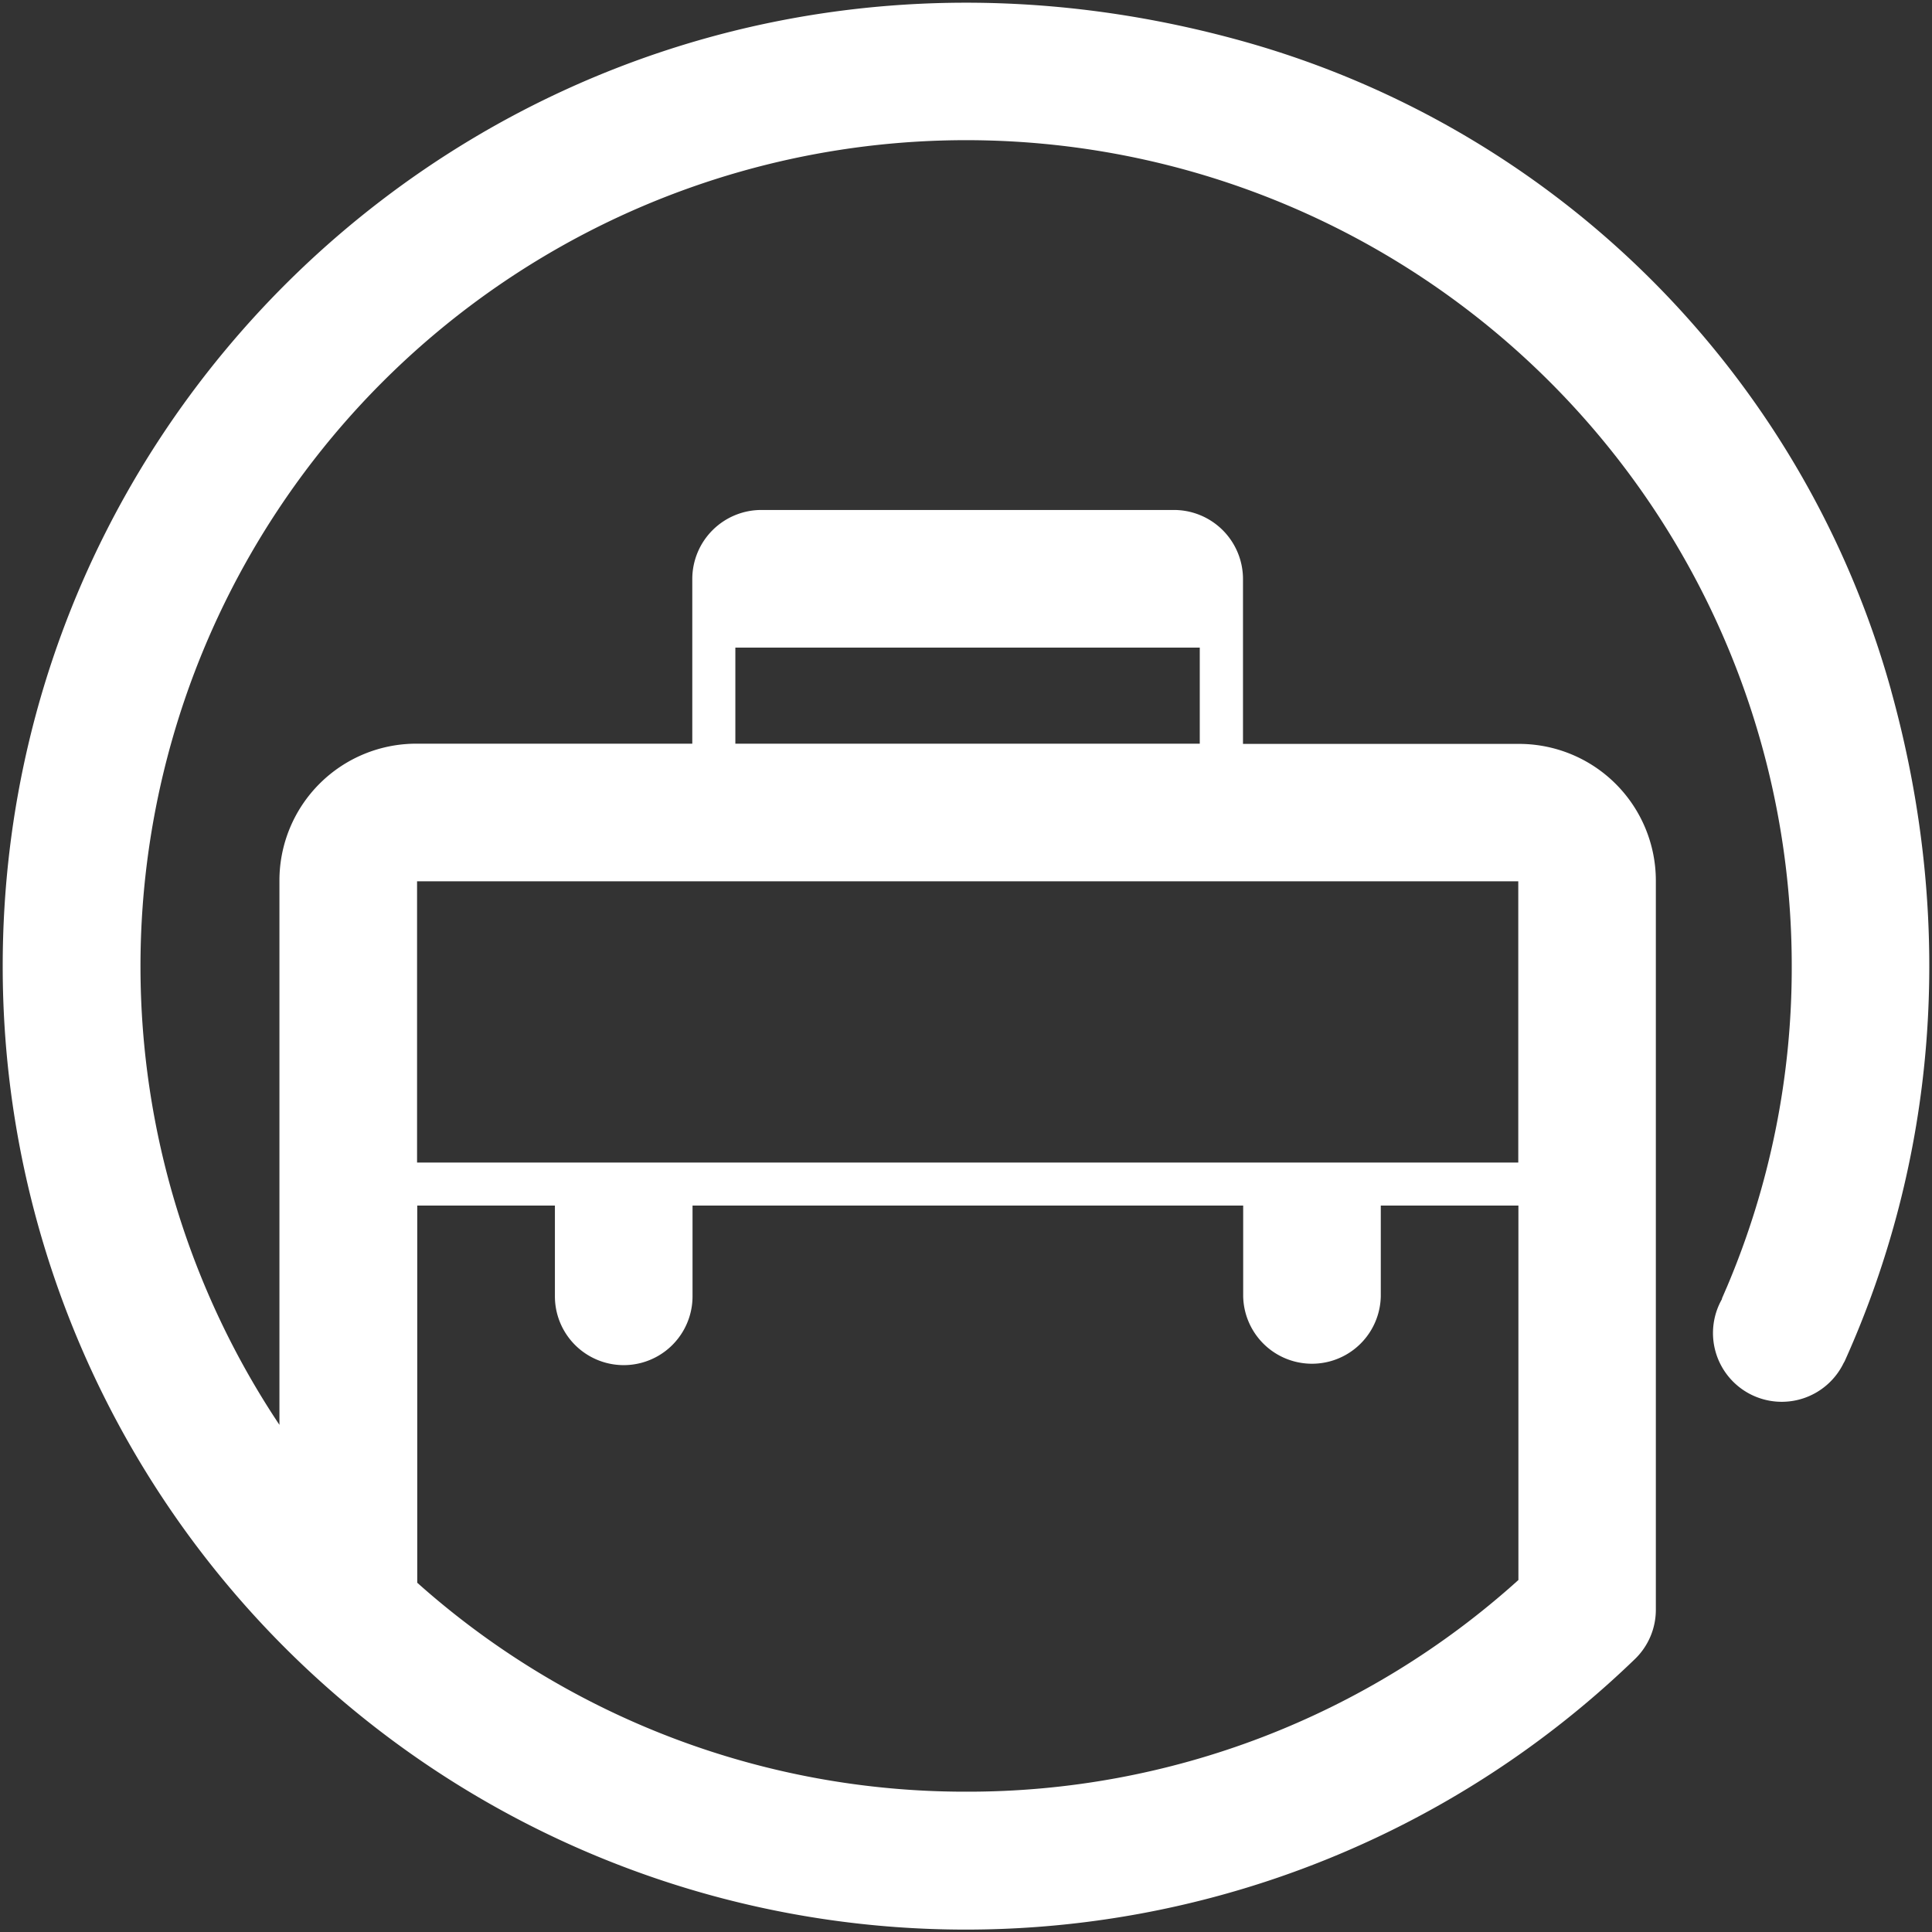 <svg id="图层_1" data-name="图层 1" xmlns="http://www.w3.org/2000/svg" viewBox="0 0 712 712"><rect x="0" y="0" width="712" height="712" fill="#333333" stroke="none"/><defs><style>.cls-1{fill:#fff;}</style></defs><title>icon</title><path class="cls-1" d="M696.91,254.35A343.93,343.93,0,0,0,460,15.75C219.39-52.63,1,126.21,1,356A354.89,354.89,0,0,0,602.46,611.47a25.24,25.24,0,0,0,7.77-18.22V324.55a50.42,50.42,0,0,0-50.4-50.4H458.08V213.37a25.46,25.46,0,0,0-25.44-25.43H280.57a25.46,25.46,0,0,0-25.44,25.43v60.7H153.38a50.42,50.42,0,0,0-50.4,50.4V525.1A304.5,304.5,0,0,1,237.62,75.66,304.25,304.25,0,0,1,660.31,356a301.07,301.07,0,0,1-23.93,118.39c-.63,1.42-1.19,2.77-1.82,4.2l.08.08a25.34,25.34,0,1,0,44.77,23.69,8.31,8.31,0,0,0,.48-.87c32.73-72.66,41.68-158.32,17-247.15ZM356,660.29a303.08,303.08,0,0,1-202.23-77v-139H204.5v33.44a25.36,25.36,0,0,0,50.72,0V444.28H458.15v33.44a25.36,25.36,0,0,0,50.71,0V444.28h50.72v138A302.74,302.74,0,0,1,356,660.29ZM271,238.66H442.15v35.42H271Zm288.53,86.13V428.43H153.7V324.79Zm0,0"/></svg>